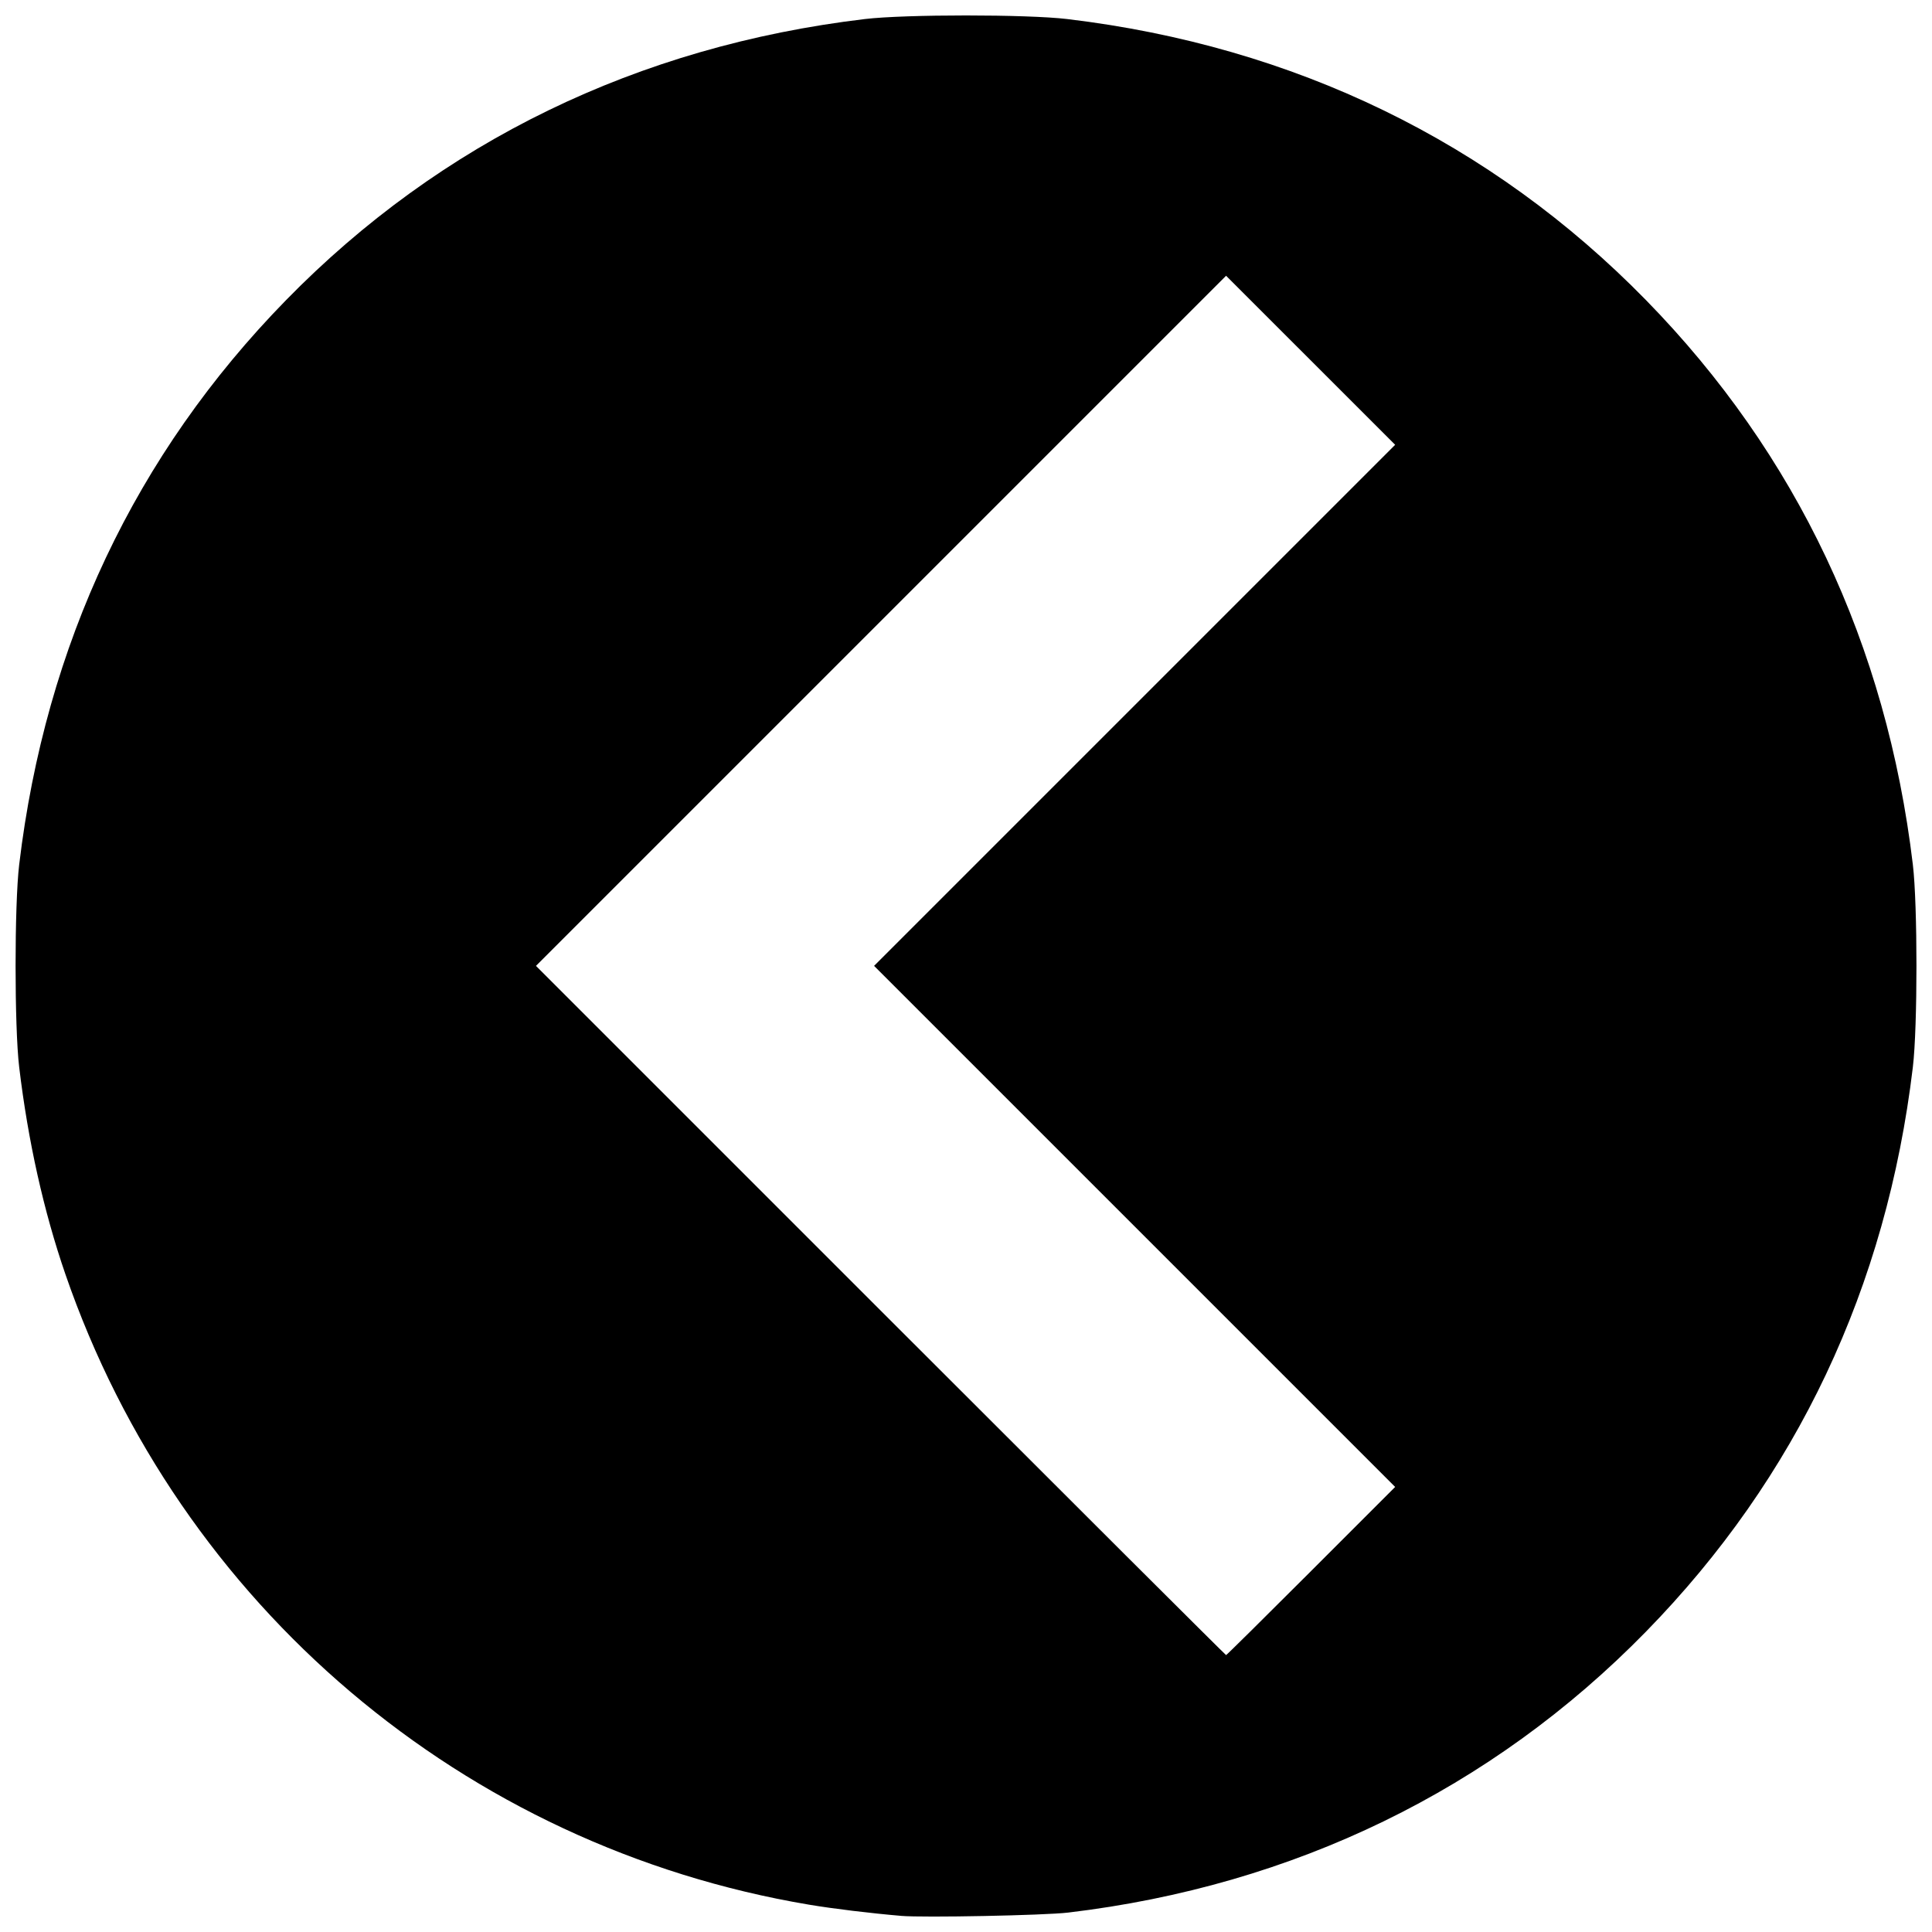 <?xml version="1.0" encoding="UTF-8"?>
<!-- Uploaded to: SVG Repo, www.svgrepo.com, Generator: SVG Repo Mixer Tools -->
<svg width="800px" height="800px" version="1.1" viewBox="144 144 512 512" xmlns="http://www.w3.org/2000/svg">
 <defs>
  <clipPath id="a">
   <path d="m148.09 148.09h503.81v503.81h-503.81z"/>
  </clipPath>
 </defs>
 <g clip-path="url(#a)">
  <path d="m382.77 651.72c-8.109-0.691-18.02-1.895-24.359-2.961-91.484-15.379-166.8-79.238-197.08-167.08-5.762-16.719-9.906-35.297-12.246-54.883-1.273-10.645-1.273-43.016 0-53.66 6.973-58.383 30.781-108.74 70.711-149.59 41.016-41.953 93.223-67.312 153.38-74.496 10.645-1.273 43.016-1.273 53.66 0 60.152 7.184 112.36 32.543 153.38 74.496 39.93 40.844 63.738 91.207 70.711 149.59 1.273 10.645 1.273 43.016 0 53.66-6.973 58.383-30.781 108.74-70.711 149.59-40.934 41.871-93.34 67.355-153.13 74.465-6.297 0.75-38.359 1.383-44.309 0.875zm108.68-91.387 22.281-22.277-138.09-138.09 138.09-138.09-44.805-44.797-182.89 182.89 91.324 91.324c50.227 50.227 91.434 91.324 91.566 91.324 0.133 0 10.27-10.023 22.523-22.277z"/>
 </g>
</svg>
